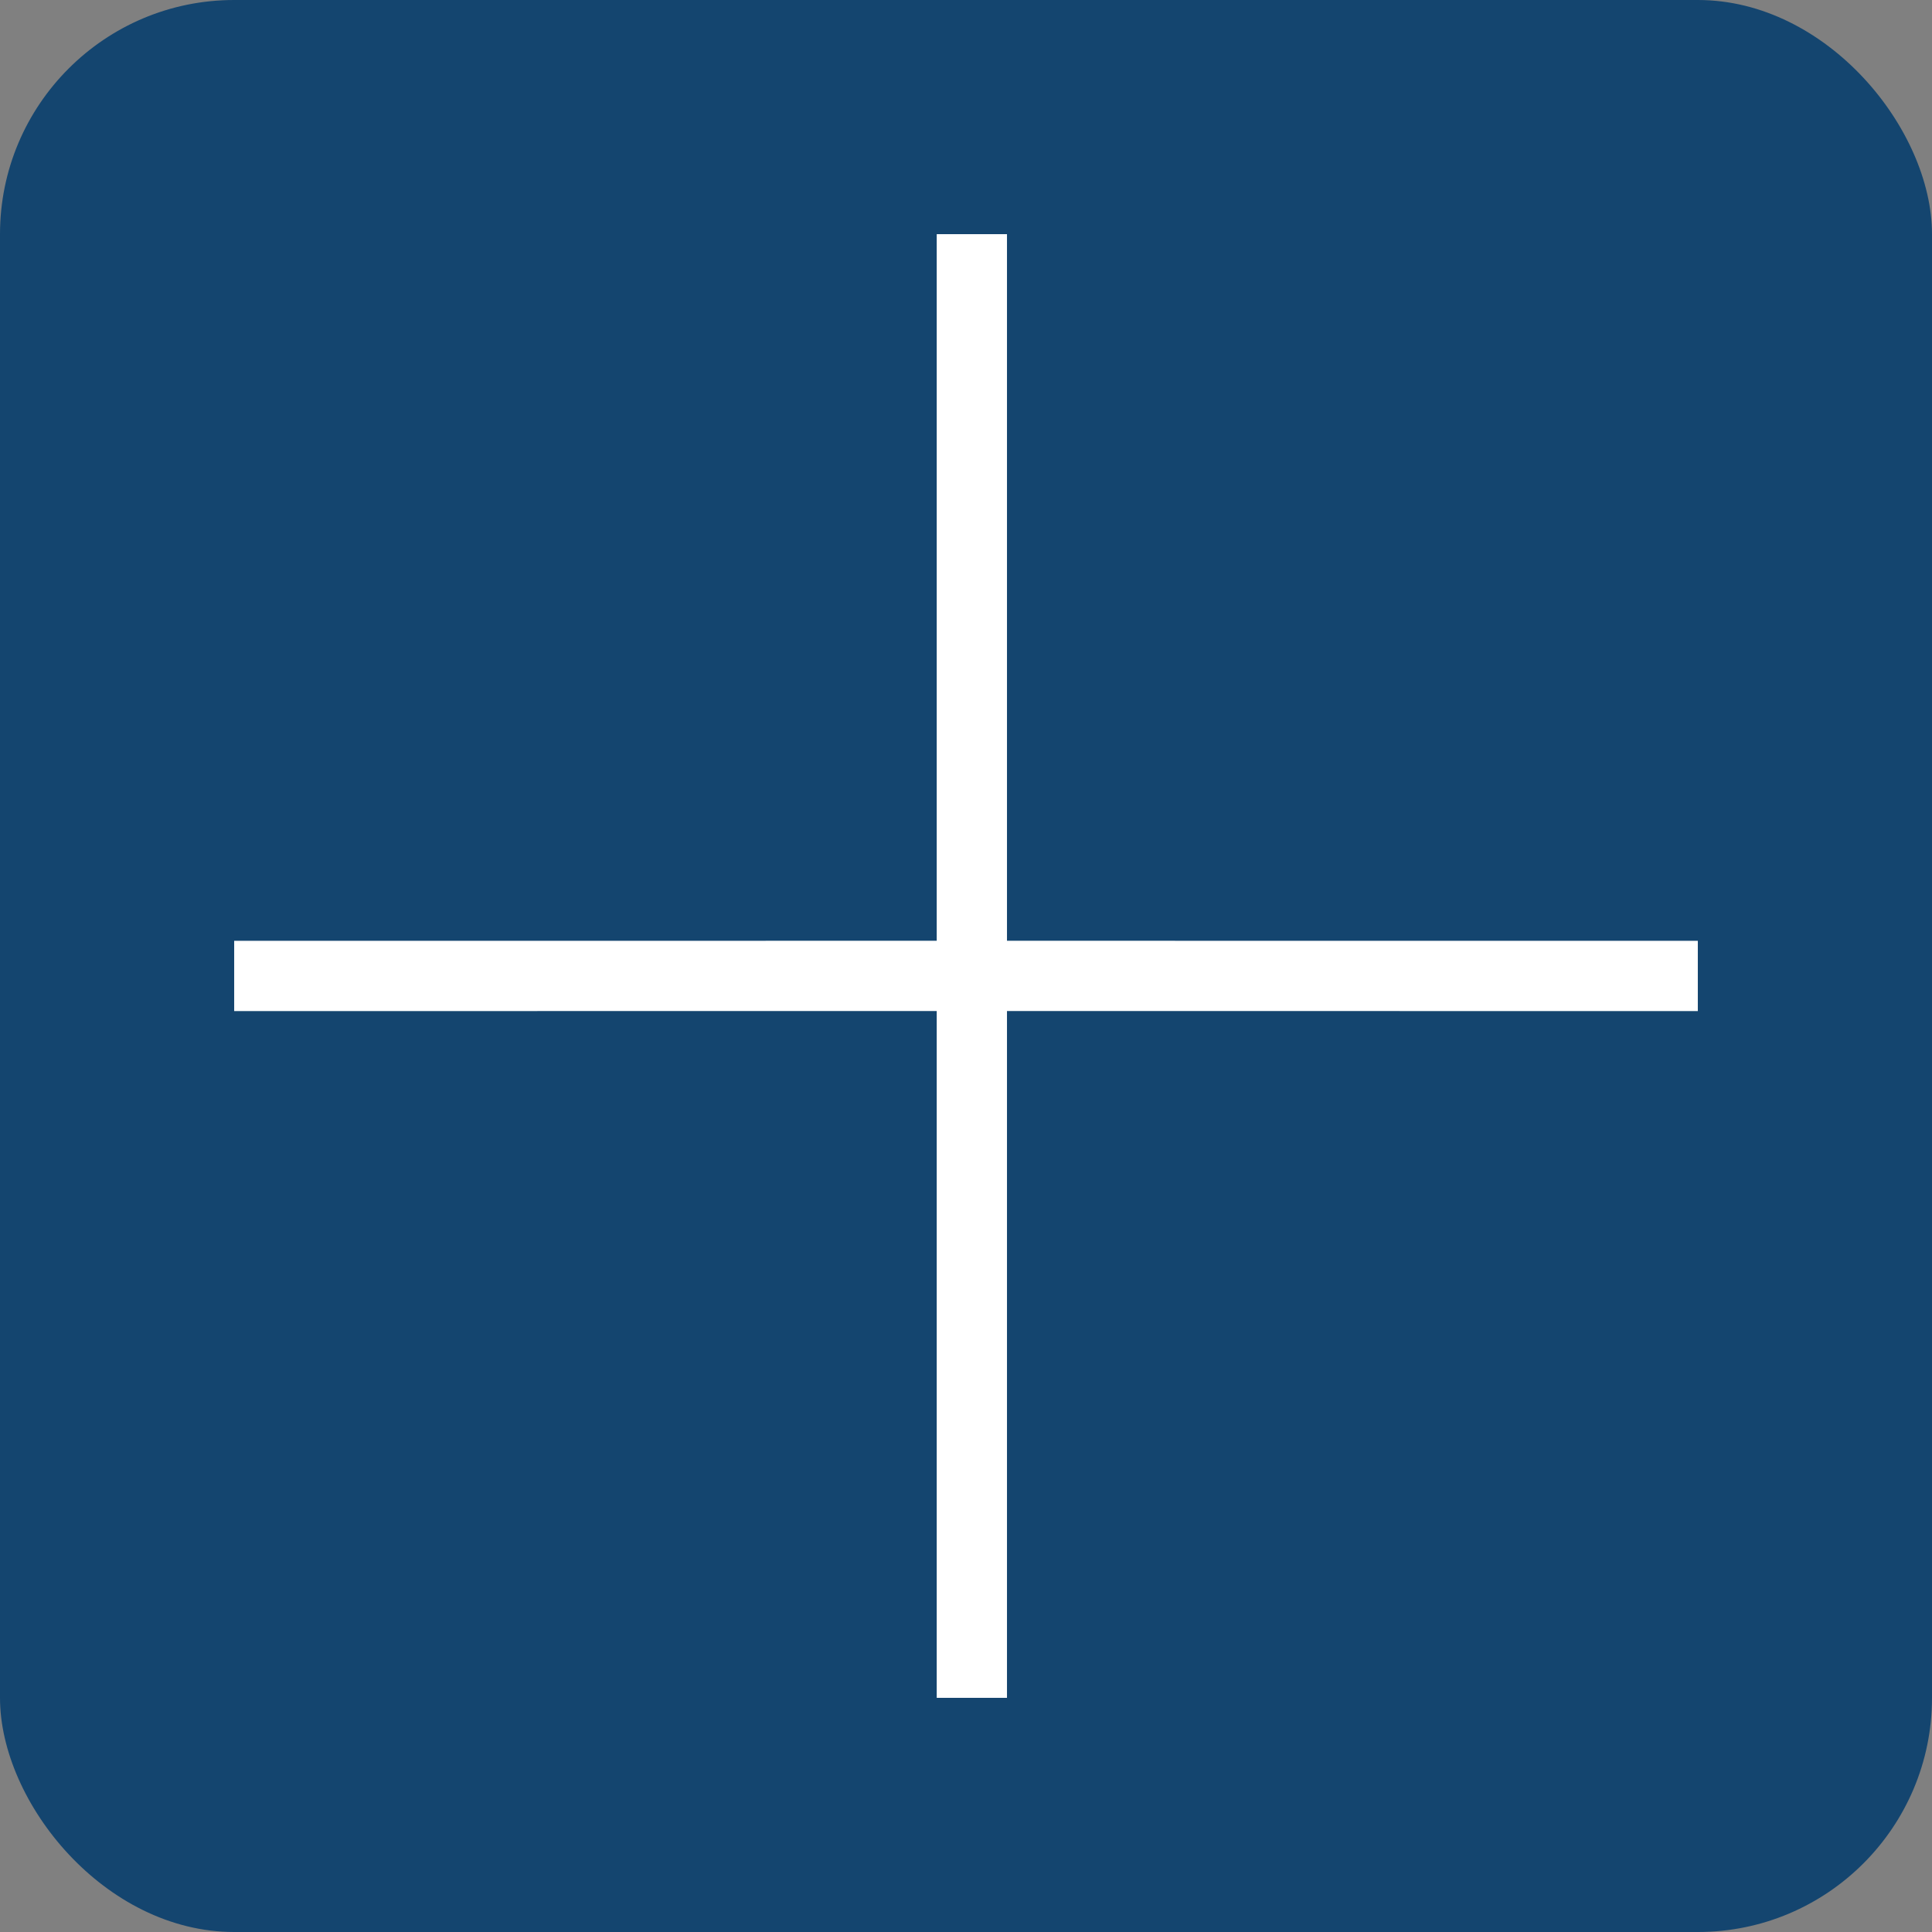 <?xml version="1.0" encoding="UTF-8"?> <svg xmlns="http://www.w3.org/2000/svg" width="33" height="33" viewBox="0 0 33 33" fill="none"><rect x="0" y="0" width="33" height="33" fill="#808080" stroke="none"/><rect width="33" height="33" rx="4" fill="#14456F"></rect><path fill-rule="evenodd" clip-rule="evenodd" d="M17.2 4H16V16.069L4 16.07V17.27L16 17.269V29H17.2V17.269L29 17.27V16.07L17.2 16.069V4Z" fill="white"></path></svg> 